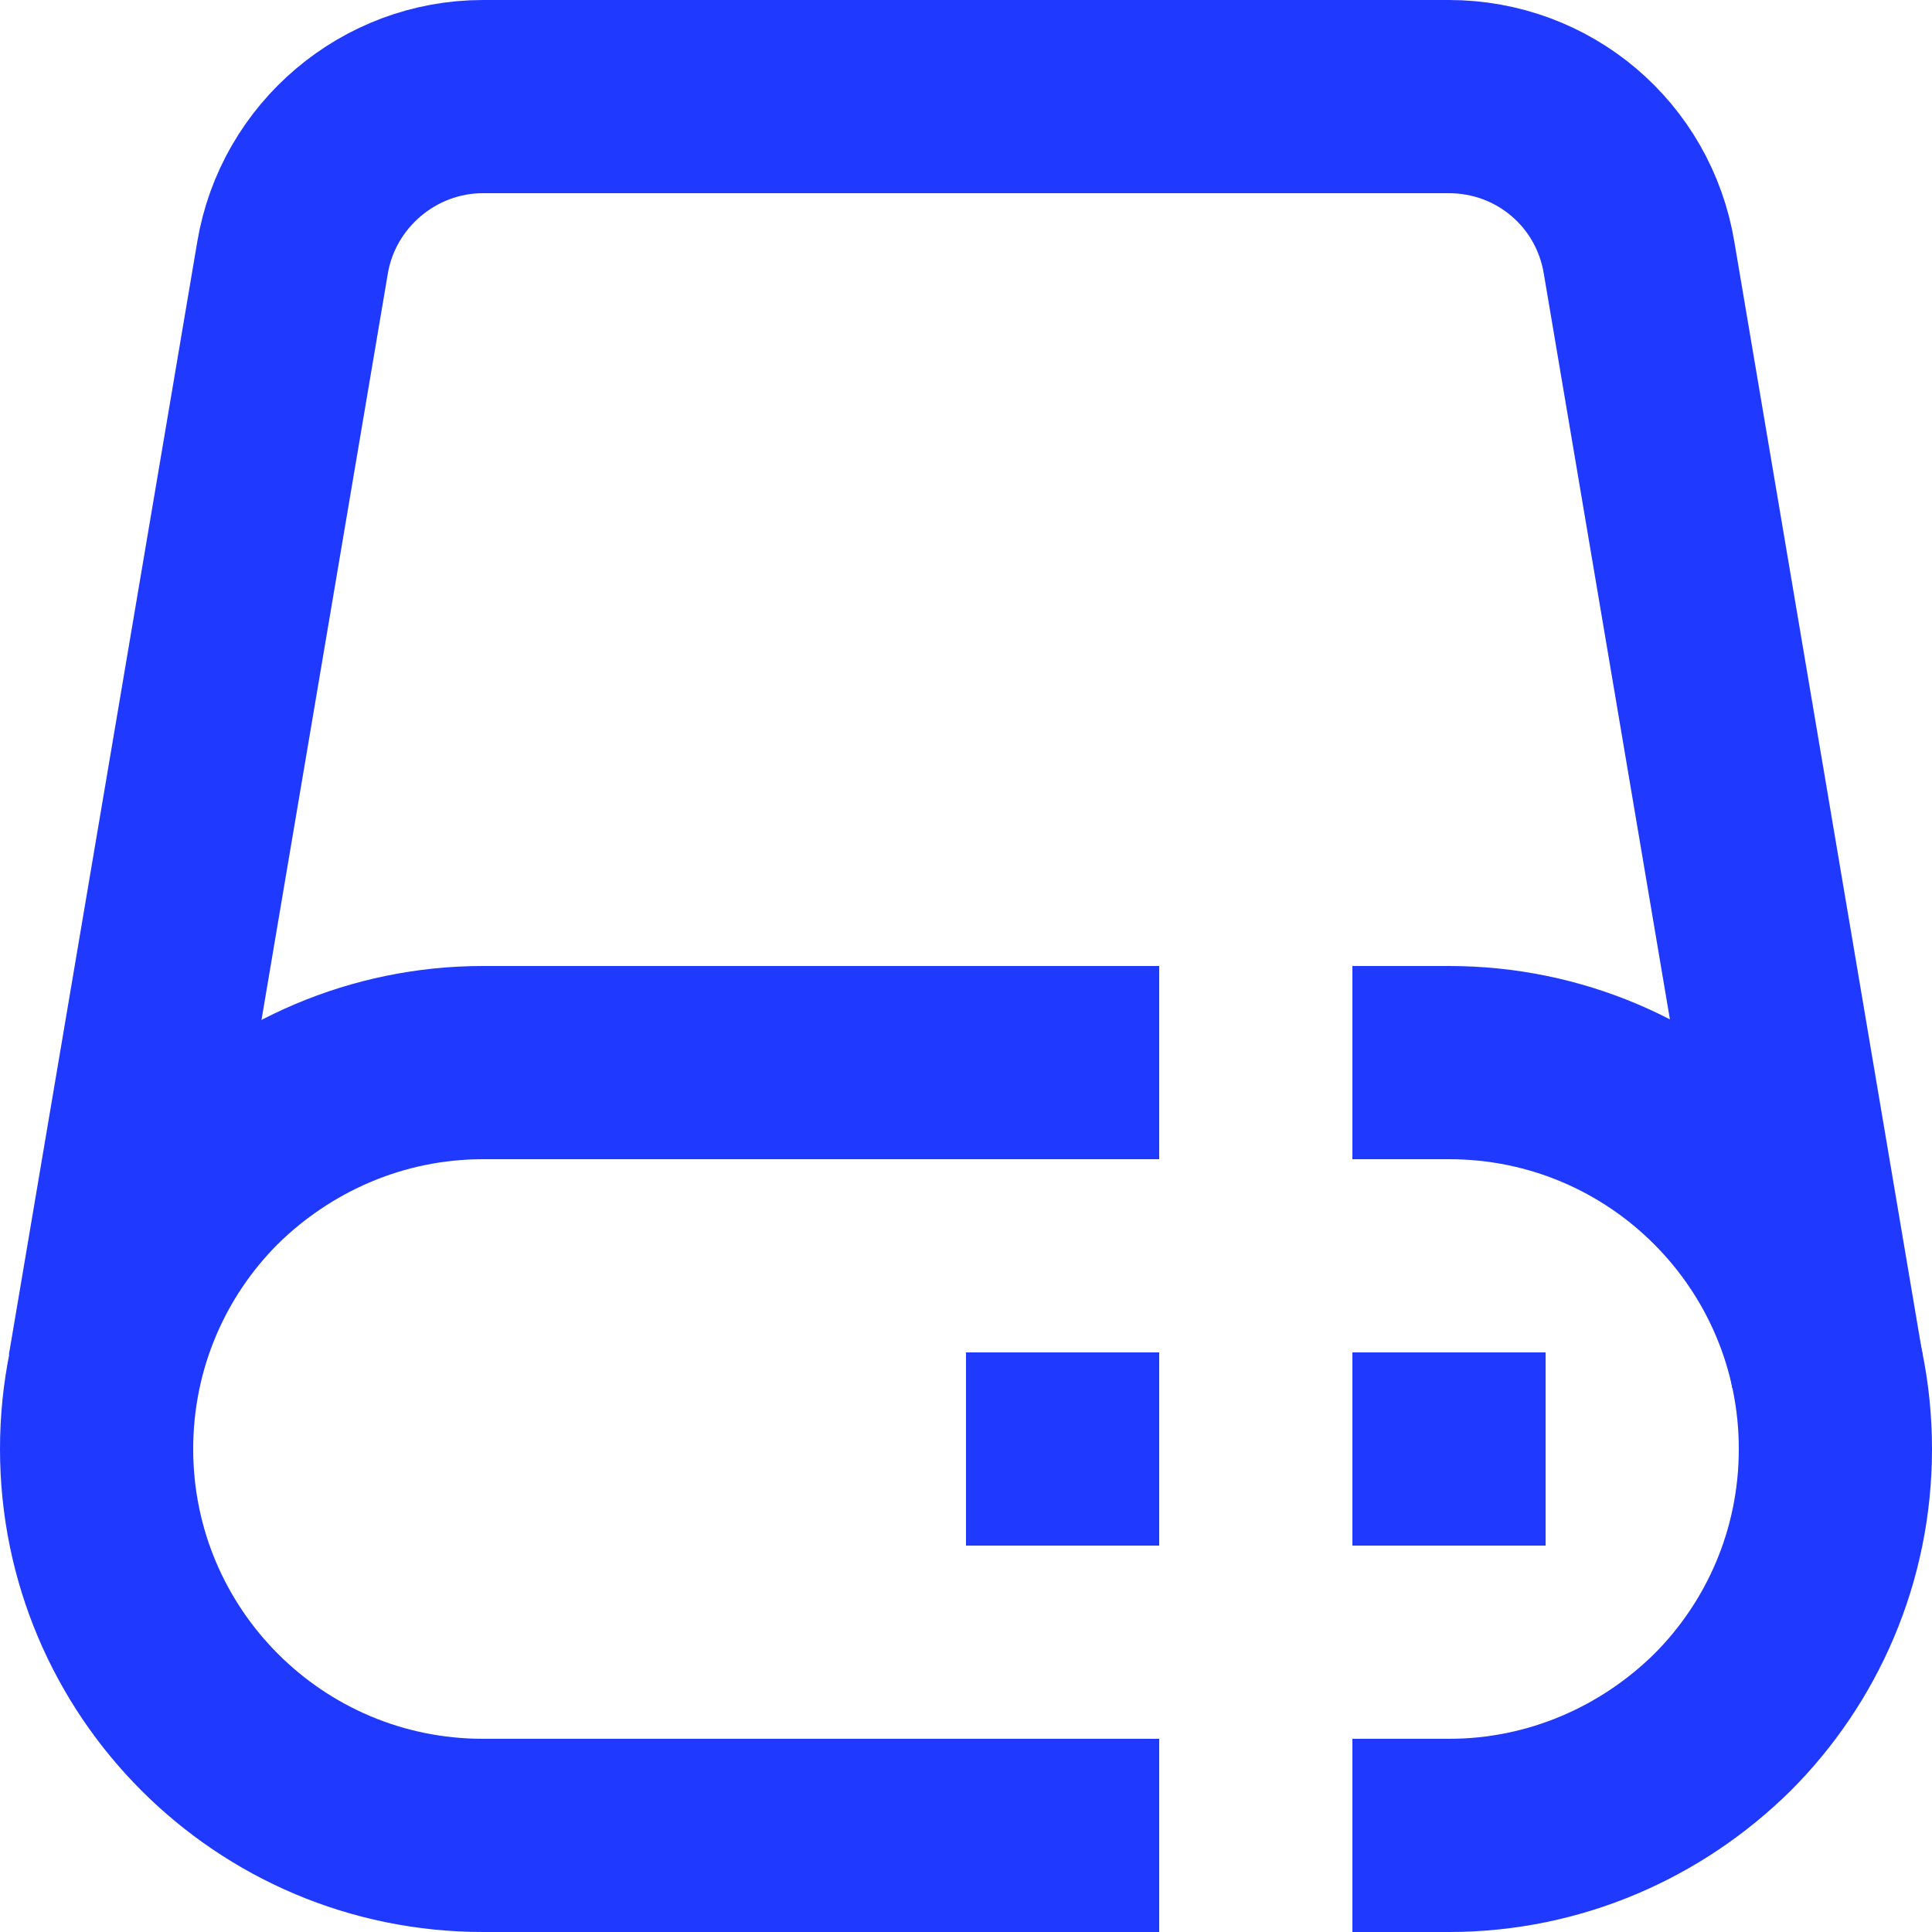 <svg width="20" height="20" viewBox="0 0 20 20" fill="none" xmlns="http://www.w3.org/2000/svg">
<path d="M14 11H15C17.21 11 19 12.79 19 15C19 16.11 18.55 17.11 17.83 17.83C17.1 18.55 16.1 19 15 19H14" stroke="#1F39FF" stroke-width="2" stroke-miterlimit="10"/>
<path d="M12 19H5C2.79 19 1 17.21 1 15C1 13.89 1.45 12.89 2.17 12.17C2.9 11.45 3.9 11 5 11H12" stroke="#1F39FF" stroke-width="2" stroke-miterlimit="10"/>
<path d="M14 15H16" stroke="#1F39FF" stroke-width="2" stroke-miterlimit="10"/>
<path d="M10 15H12" stroke="#1F39FF" stroke-width="2" stroke-miterlimit="10"/>
<path d="M1.078 14.19L3.028 2.67C3.188 1.71 4.028 1 4.998 1H14.998C15.978 1 16.808 1.7 16.968 2.67L18.918 14.2" stroke="#1F39FF" stroke-width="2" stroke-miterlimit="10"/>
</svg>
